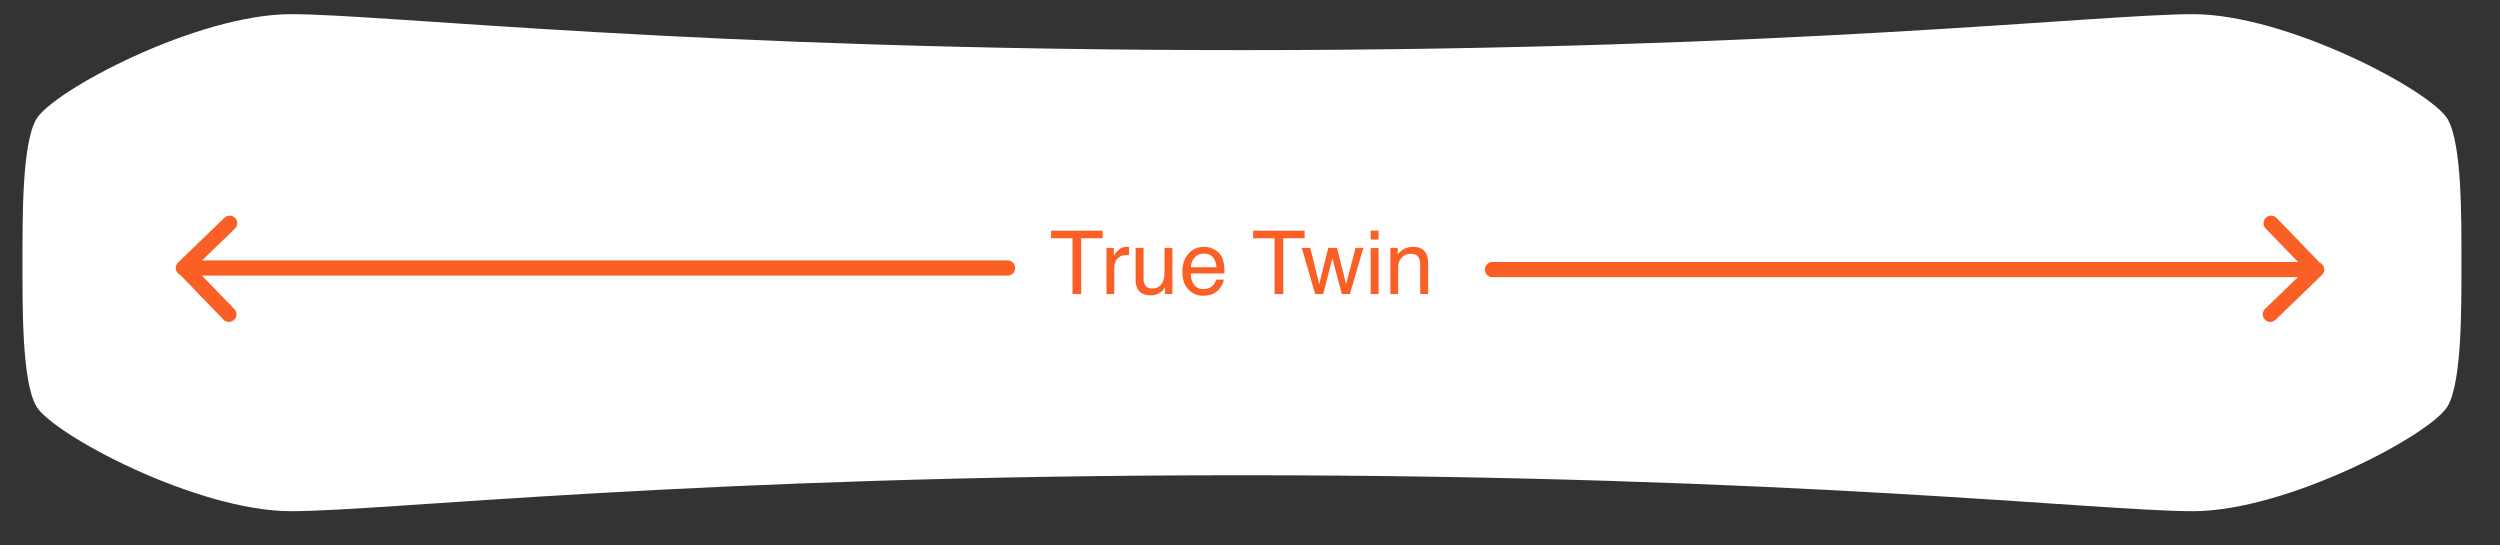 <svg style="fill-rule:evenodd;clip-rule:evenodd;stroke-linecap:round;stroke-linejoin:round;stroke-miterlimit:10" xml:space="preserve" xmlns="http://www.w3.org/2000/svg" viewBox="0 0 165 36"><rect x="0" y="0" width="165" height="36" fill="#333333" stroke="none"/><path transform="matrix(.059 0 0 .059 -.63 -85.913)" style="fill:#fff" d="M2764.15 1750c0-50.59.63-132.12-15.25-160.29-17.77-31.51-179.82-117.71-285.15-117.71-105.33 0-450.19 40.22-1063.75 40.22-613.561 0-958.419-40.22-1063.749-40.22-105.331 0-267.379 86.2-285.151 117.71-15.885 28.17-15.253 109.7-15.253 160.29 0 50.59-.632 132.12 15.253 160.29C68.872 1941.8 230.92 2028 336.251 2028c105.33 0 450.188-40.22 1063.749-40.22 613.56 0 958.42 40.22 1063.75 40.22 105.33 0 267.38-86.2 285.15-117.71 15.88-28.17 15.25-109.7 15.25-160.29"></path><path transform="matrix(1 0 0 1 0 -.261)" style="fill:none;fill-rule:nonzero;stroke:#fa6025;stroke-width:1px" d="M12.1 17.949h54.4M12.1 17.949l3.059-2.957M12.151 17.949l2.957 3.059M152.9 18.051H98.5M152.9 18.051l-3.059 2.957M152.849 18.051l-2.957-3.059"></path><path transform="matrix(1 0 0 1 0 -.261)" style="fill:#fa6025" d="M72.773 15.487v.499h-1.414v3.684h-.574v-3.684h-1.414v-.499h3.402Zm.255 1.134h.487v.526c.04-.103.138-.228.294-.374a.765.765 0 0 1 .589-.218l.117.011v.541a1.099 1.099 0 0 0-.168-.014c-.259 0-.458.083-.597.249a.866.866 0 0 0-.208.573v1.754h-.514v-3.048Zm2.447 0v2.023c0 .156.024.283.072.382.089.183.255.273.498.273.348 0 .586-.159.712-.479.068-.171.103-.405.103-.703V16.62h.514v3.049h-.485l.006-.45a1.03 1.03 0 0 1-.244.294 1.063 1.063 0 0 1-.7.239c-.428 0-.72-.146-.875-.437-.084-.155-.126-.363-.126-.623V16.62l.525.001Zm4.627.084c.203.102.357.232.463.394.102.154.17.334.204.538.03.141.045.365.045.672H78.59c.009.311.082.56.218.747.136.187.347.281.632.281.267 0 .479-.089.638-.266a.9.9 0 0 0 .188-.358h.506a1.083 1.083 0 0 1-.133.375c-.075.138-.159.25-.252.337a1.187 1.187 0 0 1-.575.308c-.123.03-.262.046-.417.046-.378 0-.699-.139-.962-.414-.263-.276-.395-.663-.395-1.16 0-.49.133-.888.397-1.193.265-.306.611-.458 1.039-.458a1.36 1.36 0 0 1 .628.151Zm.185 1.197a1.345 1.345 0 0 0-.144-.533c-.14-.246-.373-.37-.7-.37a.772.772 0 0 0-.589.255.962.962 0 0 0-.252.648h1.685Zm5.82-2.415v.499h-1.413v3.684h-.574v-3.684h-1.414v-.499h3.401Zm.373 1.134.588 2.402.598-2.402h.576l.601 2.389.625-2.389h.514l-.888 3.049h-.534l-.623-2.36-.603 2.36H86.8l-.883-3.049h.563Zm3.985-1.134h.522v.581h-.522v-.581Zm0 1.148h.522v3.035h-.522v-3.035Zm1.299-.014h.488v.433c.146-.179.298-.307.46-.385.162-.077.342-.116.54-.116.434 0 .728.15.88.452.083.165.125.401.125.709v1.956h-.522v-1.922a1.02 1.02 0 0 0-.083-.449c-.091-.19-.257-.285-.497-.285-.121 0-.222.013-.3.037a.77.77 0 0 0-.371.25.758.758 0 0 0-.167.312c-.025.106-.038.26-.038.459v1.598h-.515v-3.049Z"></path></svg>